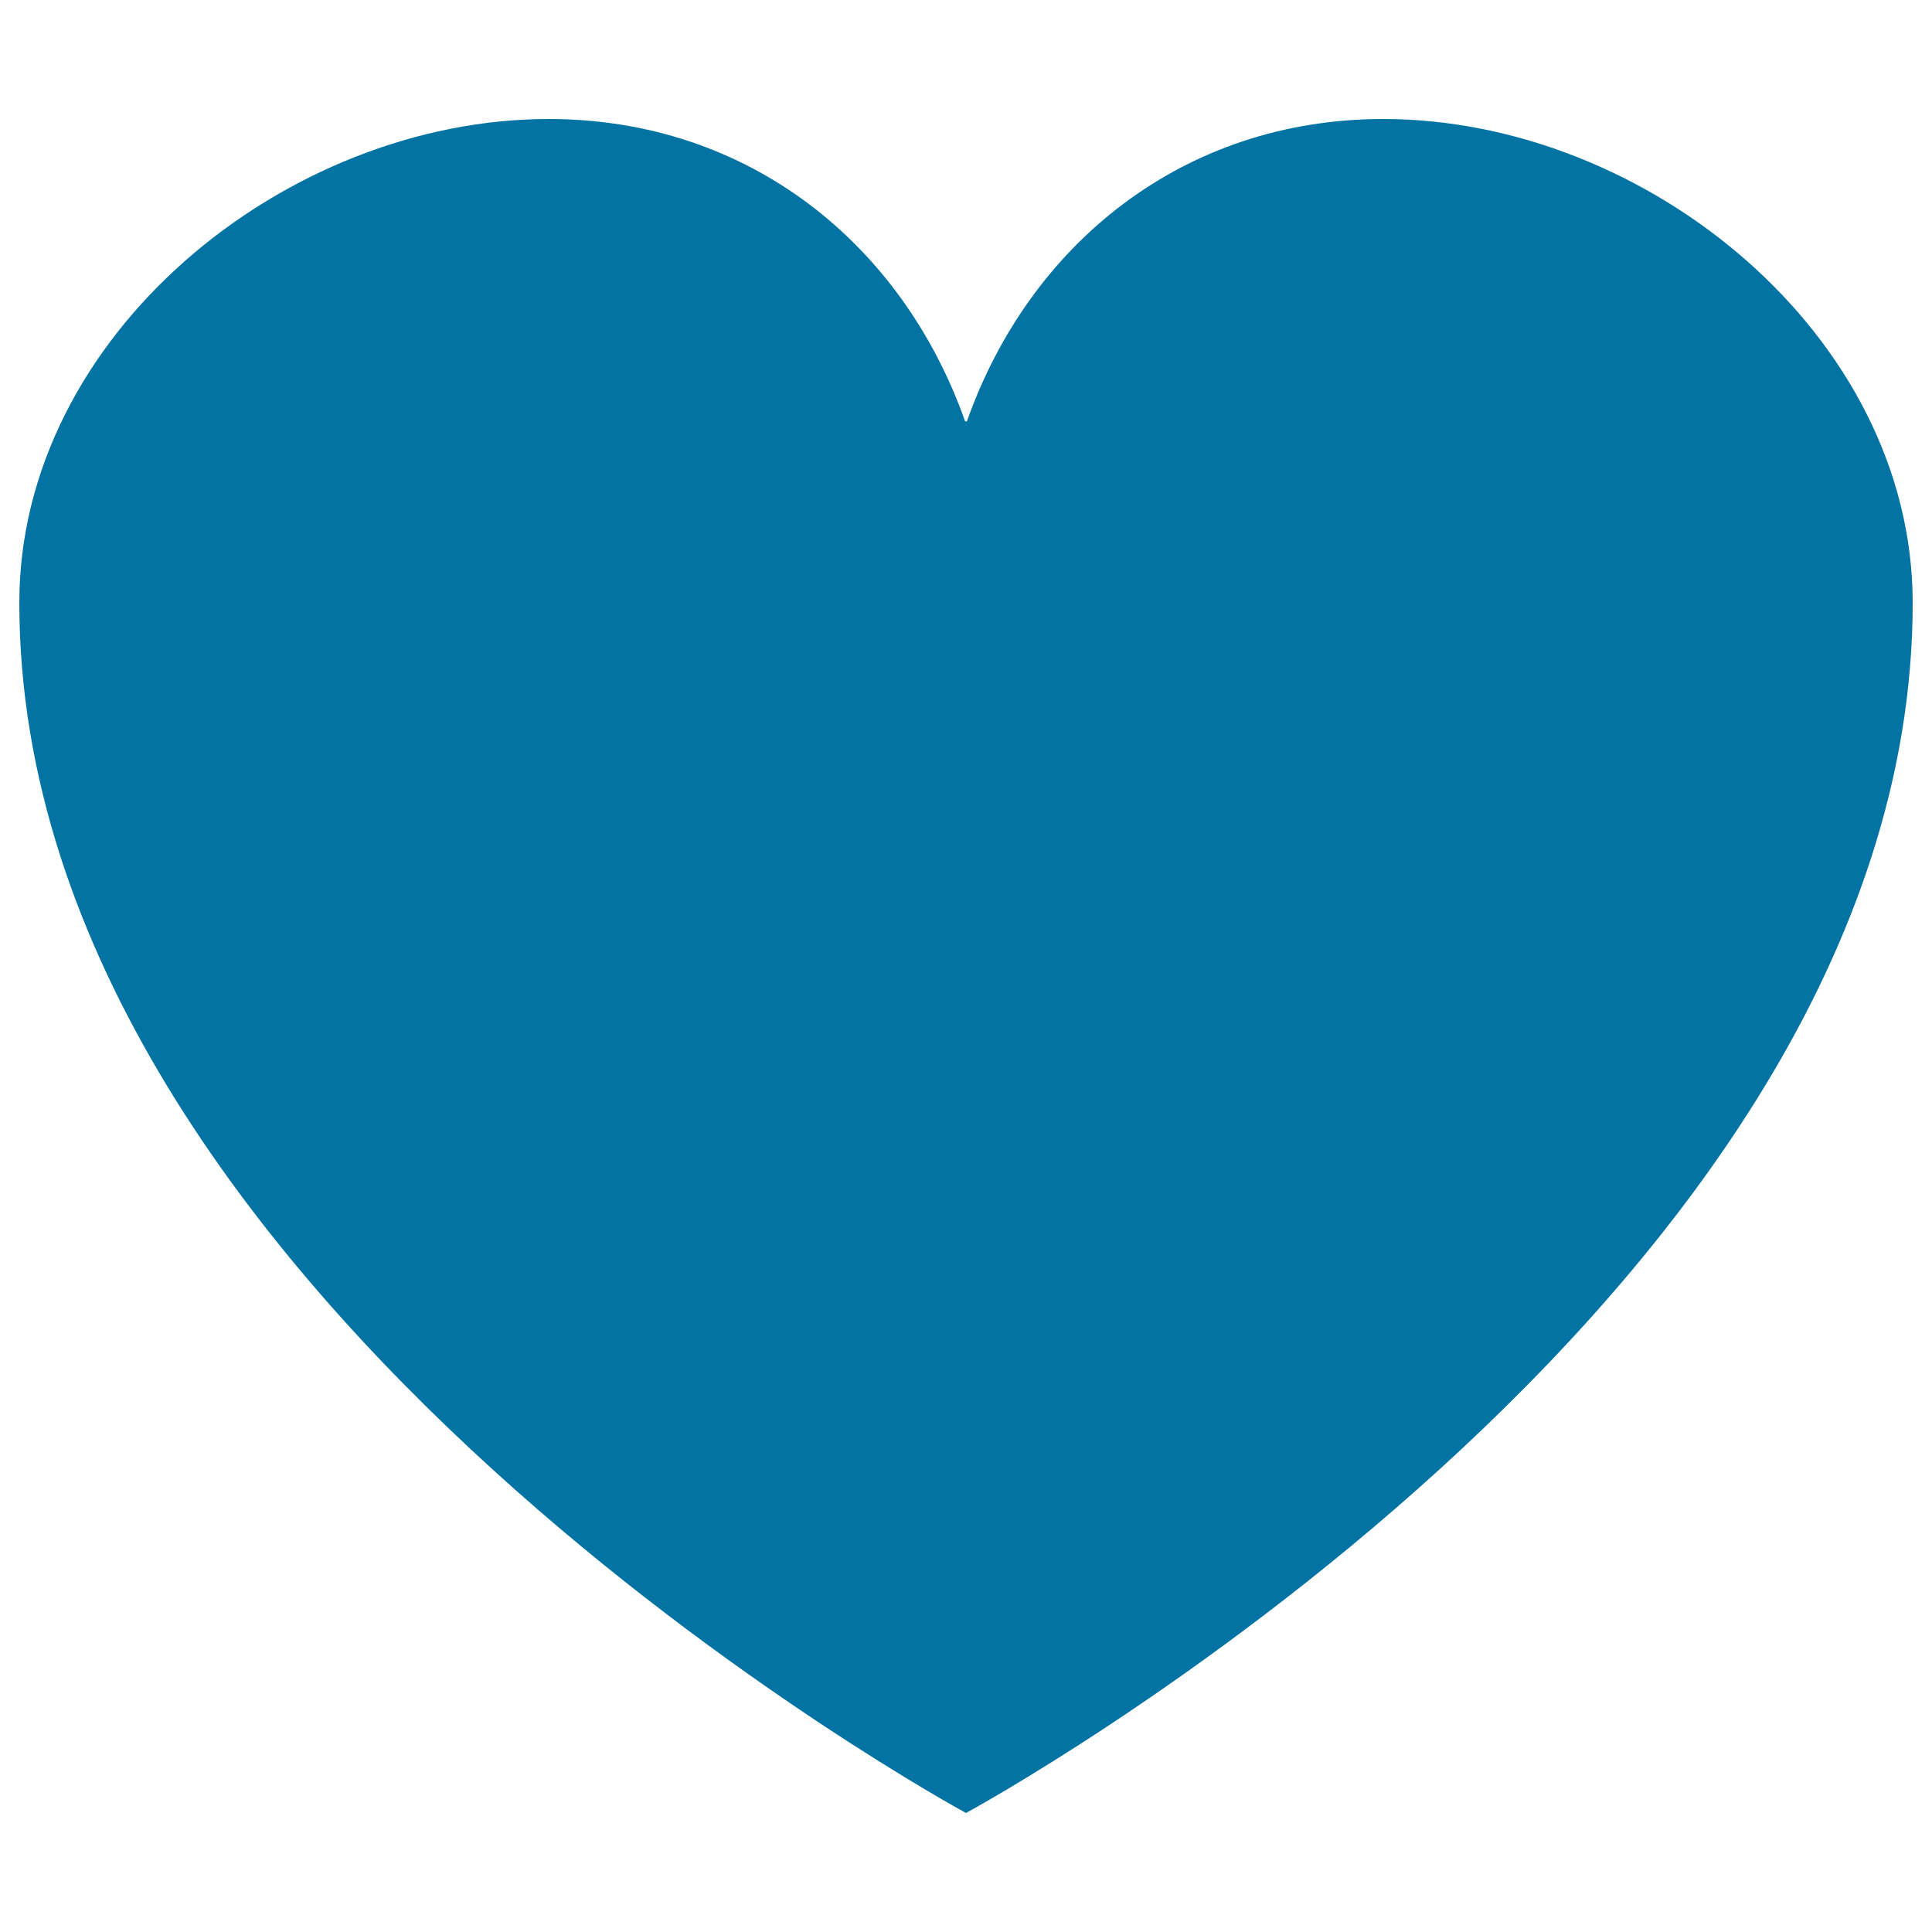<svg xmlns="http://www.w3.org/2000/svg" viewBox="0 0 1000 1000" style="fill:#0273a2">
<title>Heart SVG icon</title>
<path d="M498.1,874.3c0,0-407.9-220.9-407.9-521.5c0-115.2,114.7-208.5,228.1-208.5c86.1,0,152.4,53.9,179.4,130.2c0.1,0,0.4,0.1,0.4,0.1s0.3-0.1,0.4-0.1c27-76.3,93.2-130.2,179.4-130.2c113.5,0,228.1,93.4,228.1,208.5C906,653.4,498.1,874.3,498.1,874.3z"/><path d="M500,938.4c0,0-490-265.3-490-626.4C10,173.7,147.7,61.6,284,61.6c103.5,0,183.1,64.7,215.5,156.4c0.1,0.1,0.5,0.2,0.5,0.2s0.4-0.1,0.5-0.2c32.4-91.7,112-156.4,215.5-156.4c136.3,0,274,112.2,274,250.5C990,673.1,500,938.4,500,938.4z"/>
</svg>